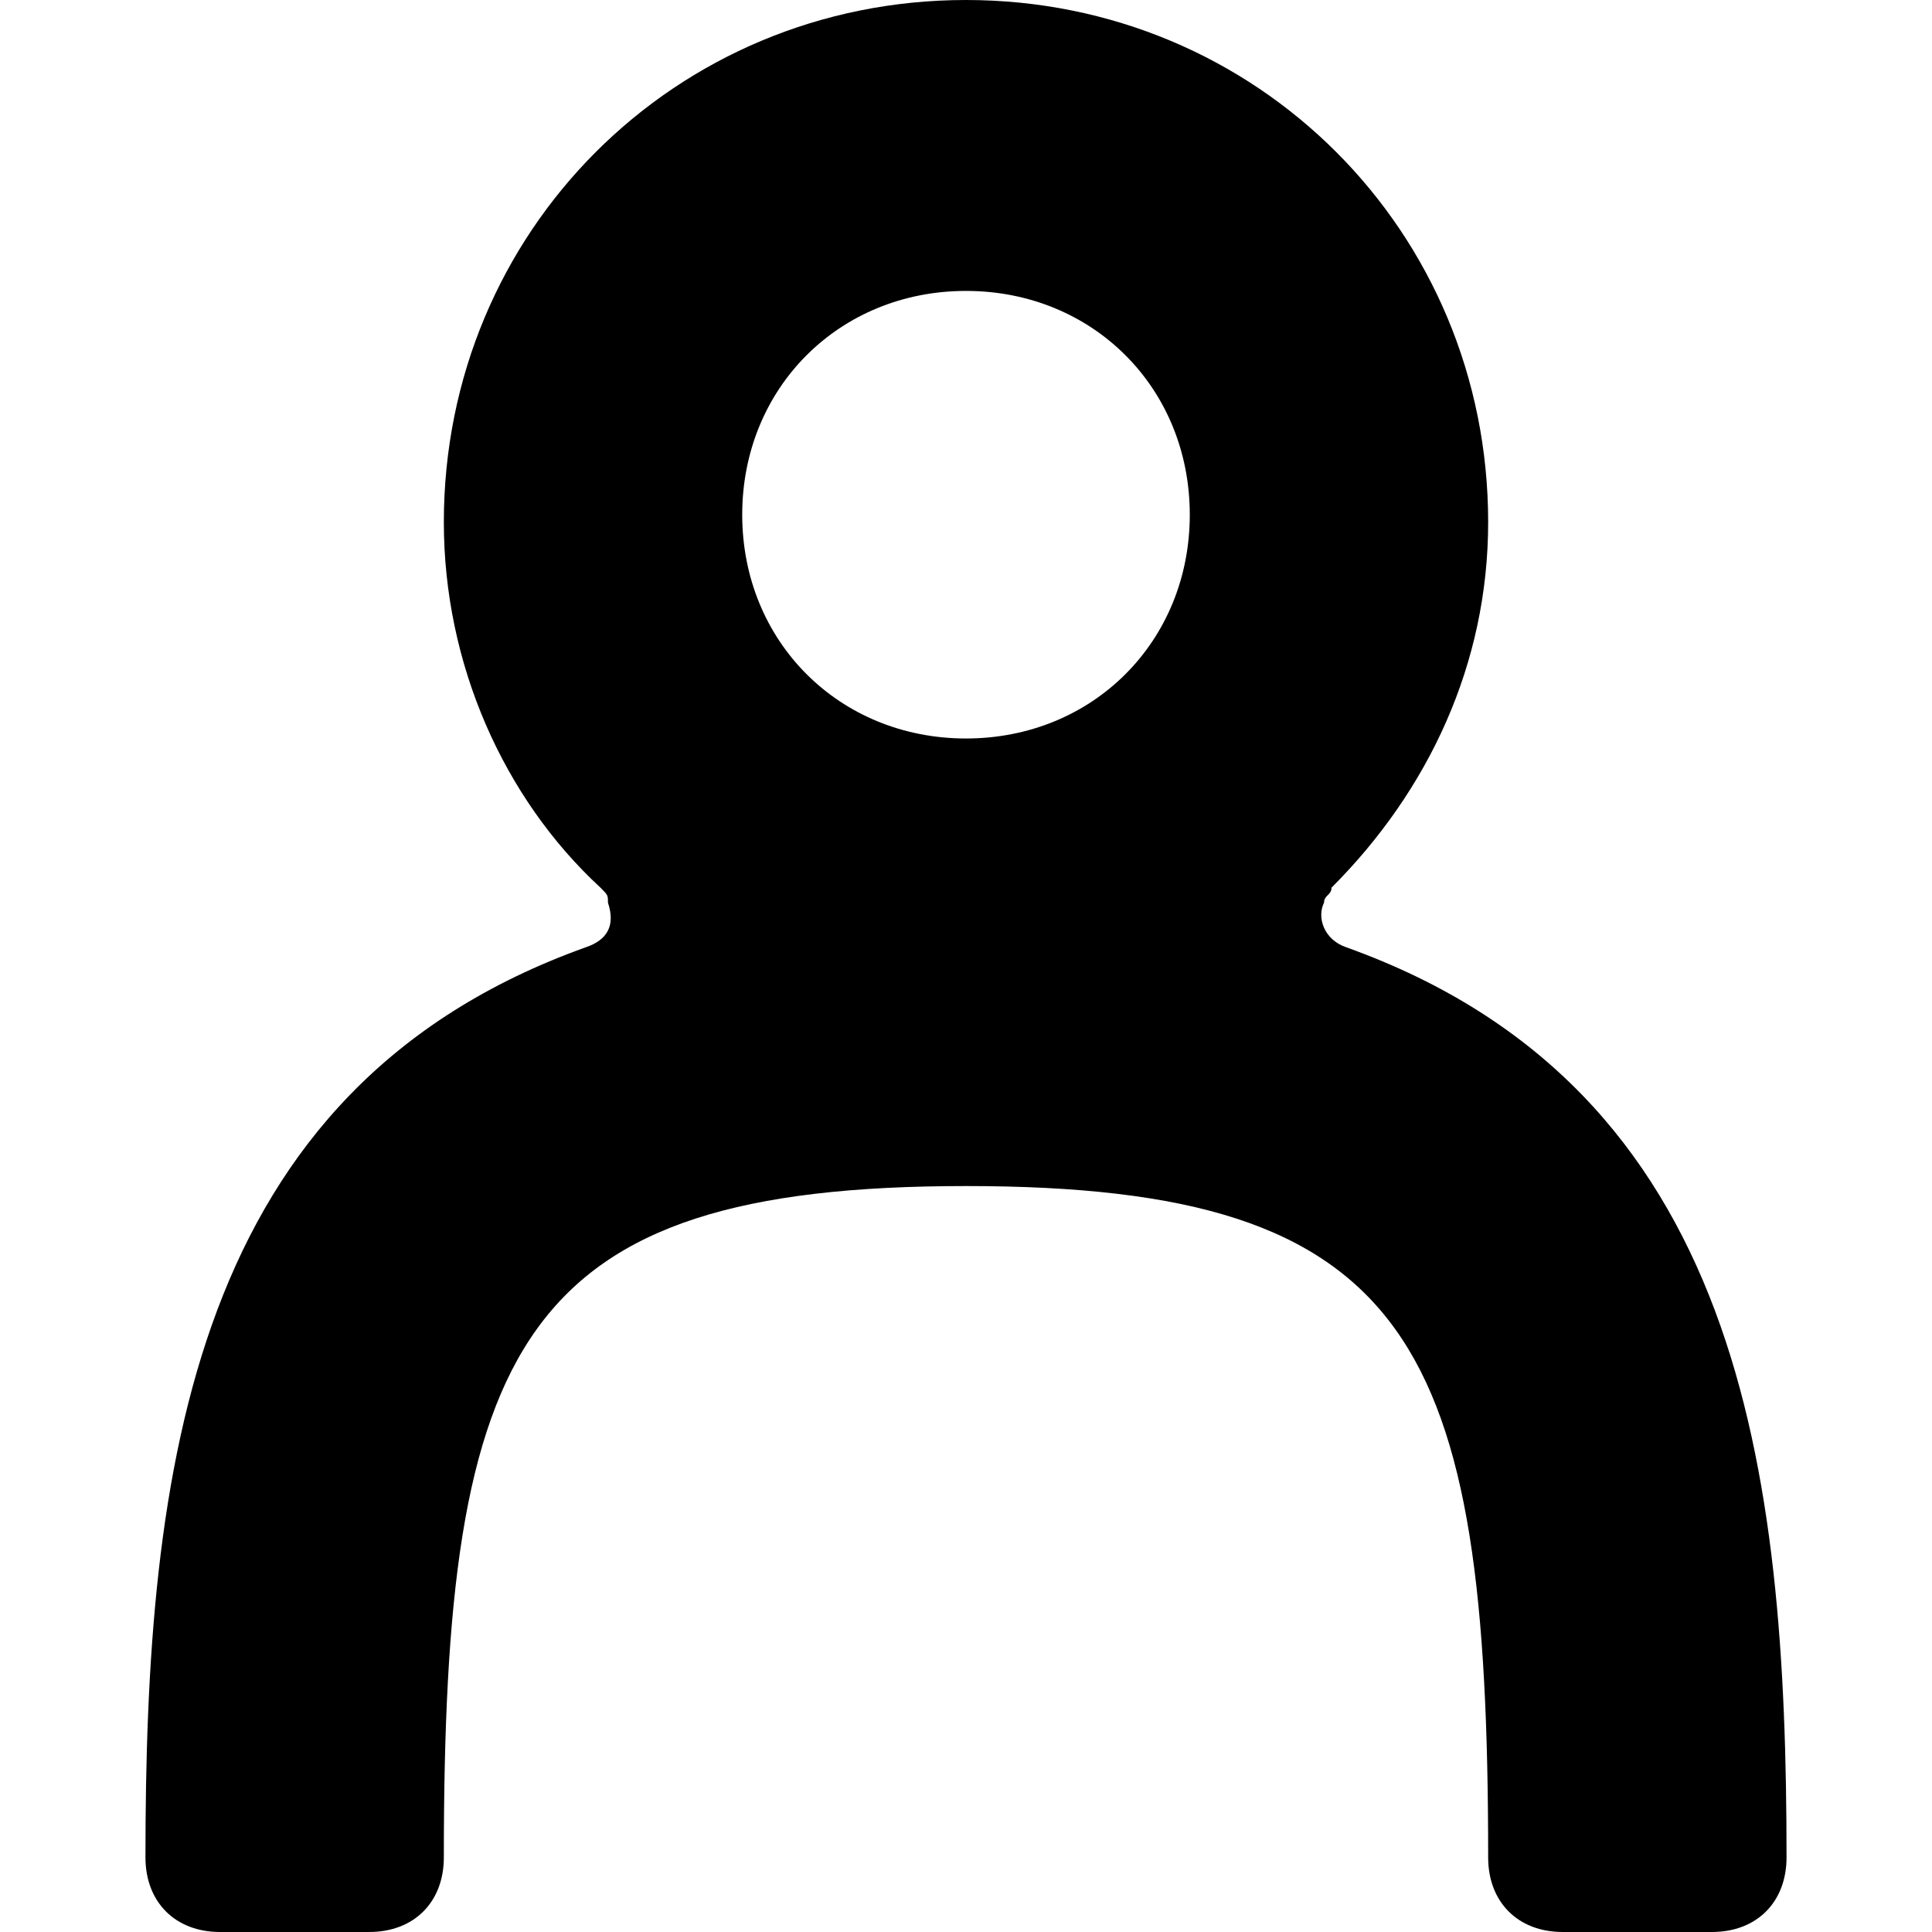 <?xml version="1.0" encoding="iso-8859-1"?>
<svg xmlns="http://www.w3.org/2000/svg" xmlns:xlink="http://www.w3.org/1999/xlink" version="1.1" viewBox="0 0 25.9 25.9" enable-background="new 0 0 25.9 25.9" width="512px" height="512px">
  <path d="m18.05,12.7c-0.3-0.1-0.4-0.4-0.3-0.6 0-0.1 0.1-0.1 0.1-0.2 1.3-1.3 2.1-3 2.1-4.9 0-3.9-3.1-7-7-7s-7,3.1-7,7c0,1.9 0.8,3.7 2.1,4.9 0.1,0.1 0.1,0.1 0.1,0.2 0.1,0.3 0,0.5-0.3,0.6-5.3,1.9-5.9,7-5.9,12.2 0,0.6 0.4,1 1,1h2c0.6,0 1-0.4 1-1 0-6.9 1-9 7-9s7,2.1 7,9c0,0.6 0.4,1 1,1h2c0.6,0 1-0.4 1-1-3.55271e-15-5.2-0.6-10.3-5.9-12.2zm-5.1-2.8c-1.7,0-3-1.3-3-3s1.3-3 3-3 3,1.3 3,3-1.3,3-3,3z" fill="#000000"/>
</svg>
